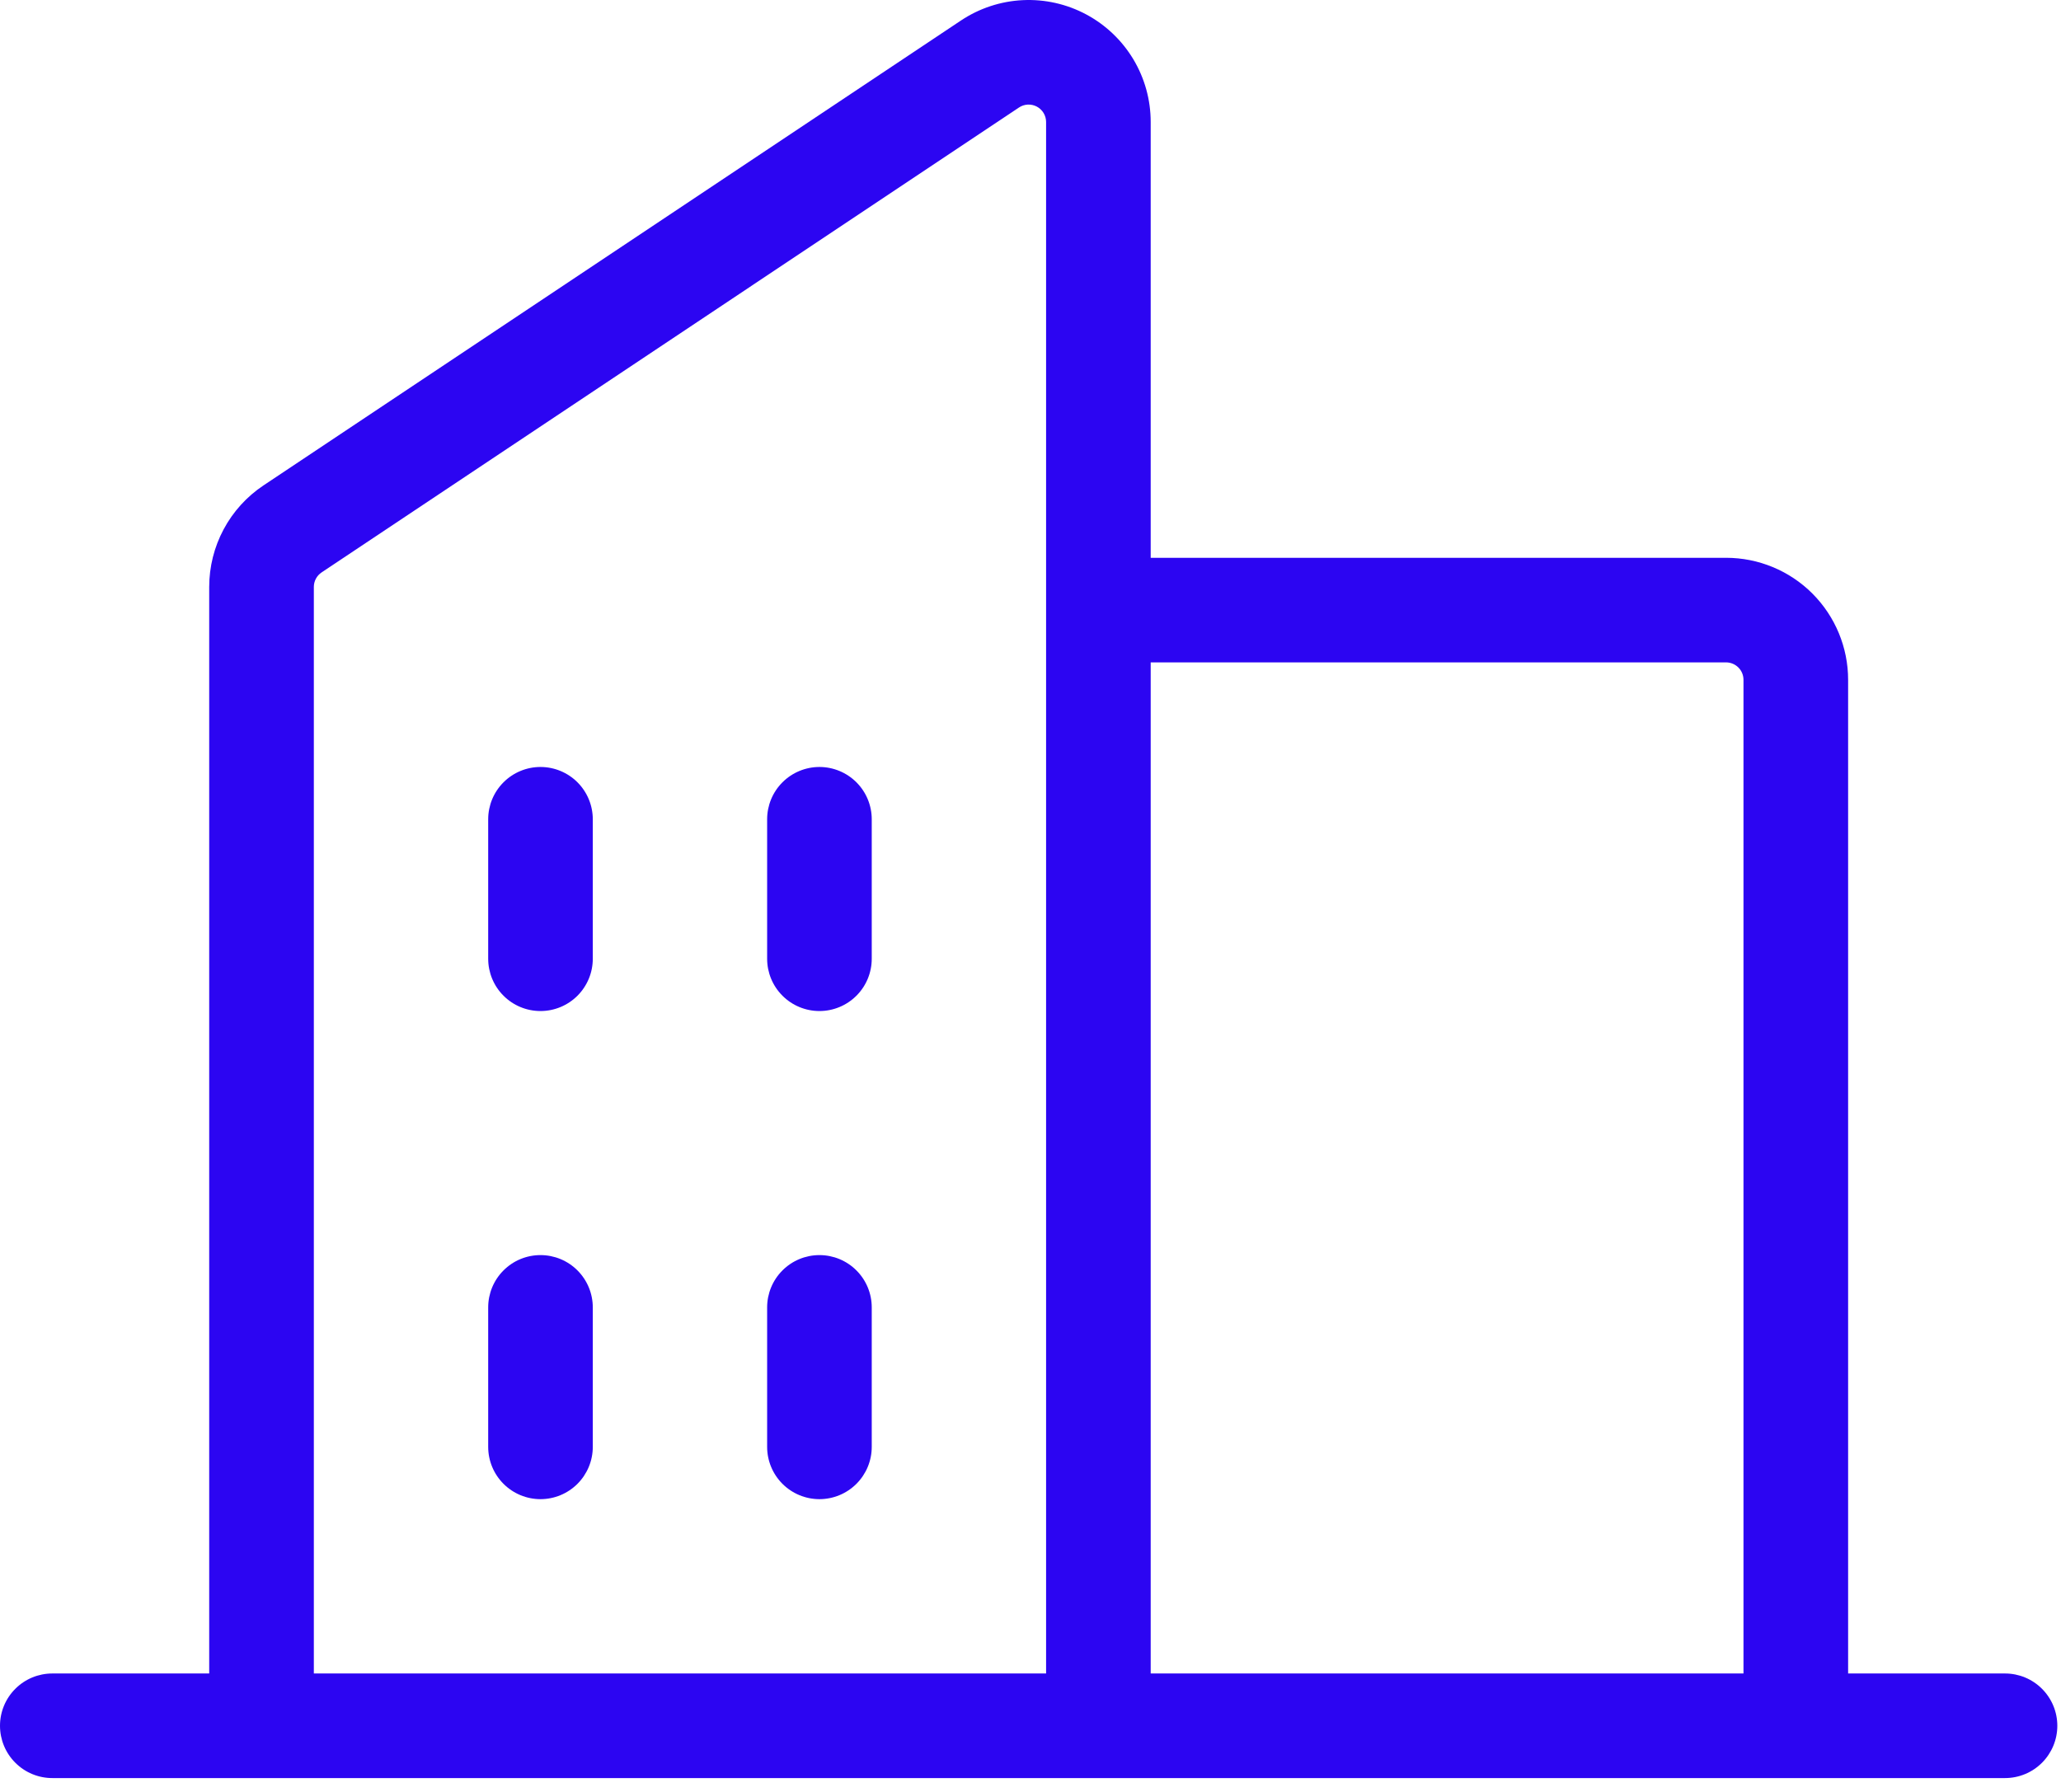 <svg width="69" height="60" viewBox="0 0 69 60" fill="none" xmlns="http://www.w3.org/2000/svg">
<path d="M67.126 56.034H61.873V22.763C61.873 21.679 61.442 20.64 60.676 19.873C59.91 19.107 58.87 18.677 57.787 18.677H38.524V4.084C38.524 3.345 38.323 2.619 37.943 1.985C37.562 1.351 37.017 0.831 36.365 0.483C35.713 0.134 34.978 -0.031 34.24 0.005C33.501 0.041 32.786 0.277 32.171 0.687L8.823 16.252C8.263 16.625 7.804 17.13 7.487 17.724C7.17 18.317 7.004 18.979 7.004 19.651V56.034H1.751C1.287 56.034 0.841 56.218 0.513 56.547C0.184 56.875 0 57.32 0 57.785C0 58.249 0.184 58.695 0.513 59.023C0.841 59.352 1.287 59.536 1.751 59.536H67.126C67.59 59.536 68.036 59.352 68.364 59.023C68.692 58.695 68.877 58.249 68.877 57.785C68.877 57.32 68.692 56.875 68.364 56.547C68.036 56.218 67.59 56.034 67.126 56.034ZM57.787 22.179C57.941 22.179 58.09 22.241 58.199 22.35C58.309 22.459 58.37 22.608 58.37 22.763V56.034H38.524V22.179H57.787ZM10.507 19.651C10.507 19.556 10.531 19.461 10.576 19.377C10.621 19.292 10.687 19.22 10.766 19.167L34.114 3.6C34.202 3.541 34.304 3.507 34.41 3.502C34.515 3.497 34.62 3.521 34.713 3.57C34.806 3.62 34.884 3.694 34.939 3.785C34.993 3.875 35.022 3.979 35.022 4.084V56.034H10.507V19.651ZM29.185 27.432V32.102C29.185 32.566 29.001 33.012 28.672 33.34C28.344 33.669 27.898 33.853 27.434 33.853C26.97 33.853 26.524 33.669 26.196 33.34C25.867 33.012 25.683 32.566 25.683 32.102V27.432C25.683 26.968 25.867 26.523 26.196 26.194C26.524 25.866 26.97 25.681 27.434 25.681C27.898 25.681 28.344 25.866 28.672 26.194C29.001 26.523 29.185 26.968 29.185 27.432ZM19.846 27.432V32.102C19.846 32.566 19.661 33.012 19.333 33.34C19.005 33.669 18.559 33.853 18.095 33.853C17.63 33.853 17.185 33.669 16.857 33.34C16.528 33.012 16.344 32.566 16.344 32.102V27.432C16.344 26.968 16.528 26.523 16.857 26.194C17.185 25.866 17.63 25.681 18.095 25.681C18.559 25.681 19.005 25.866 19.333 26.194C19.661 26.523 19.846 26.968 19.846 27.432ZM19.846 43.776V48.446C19.846 48.91 19.661 49.355 19.333 49.684C19.005 50.012 18.559 50.197 18.095 50.197C17.63 50.197 17.185 50.012 16.857 49.684C16.528 49.355 16.344 48.91 16.344 48.446V43.776C16.344 43.312 16.528 42.866 16.857 42.538C17.185 42.209 17.63 42.025 18.095 42.025C18.559 42.025 19.005 42.209 19.333 42.538C19.661 42.866 19.846 43.312 19.846 43.776ZM29.185 43.776V48.446C29.185 48.91 29.001 49.355 28.672 49.684C28.344 50.012 27.898 50.197 27.434 50.197C26.97 50.197 26.524 50.012 26.196 49.684C25.867 49.355 25.683 48.91 25.683 48.446V43.776C25.683 43.312 25.867 42.866 26.196 42.538C26.524 42.209 26.97 42.025 27.434 42.025C27.898 42.025 28.344 42.209 28.672 42.538C29.001 42.866 29.185 43.312 29.185 43.776Z" fill="#2C05F2"/>
</svg>
